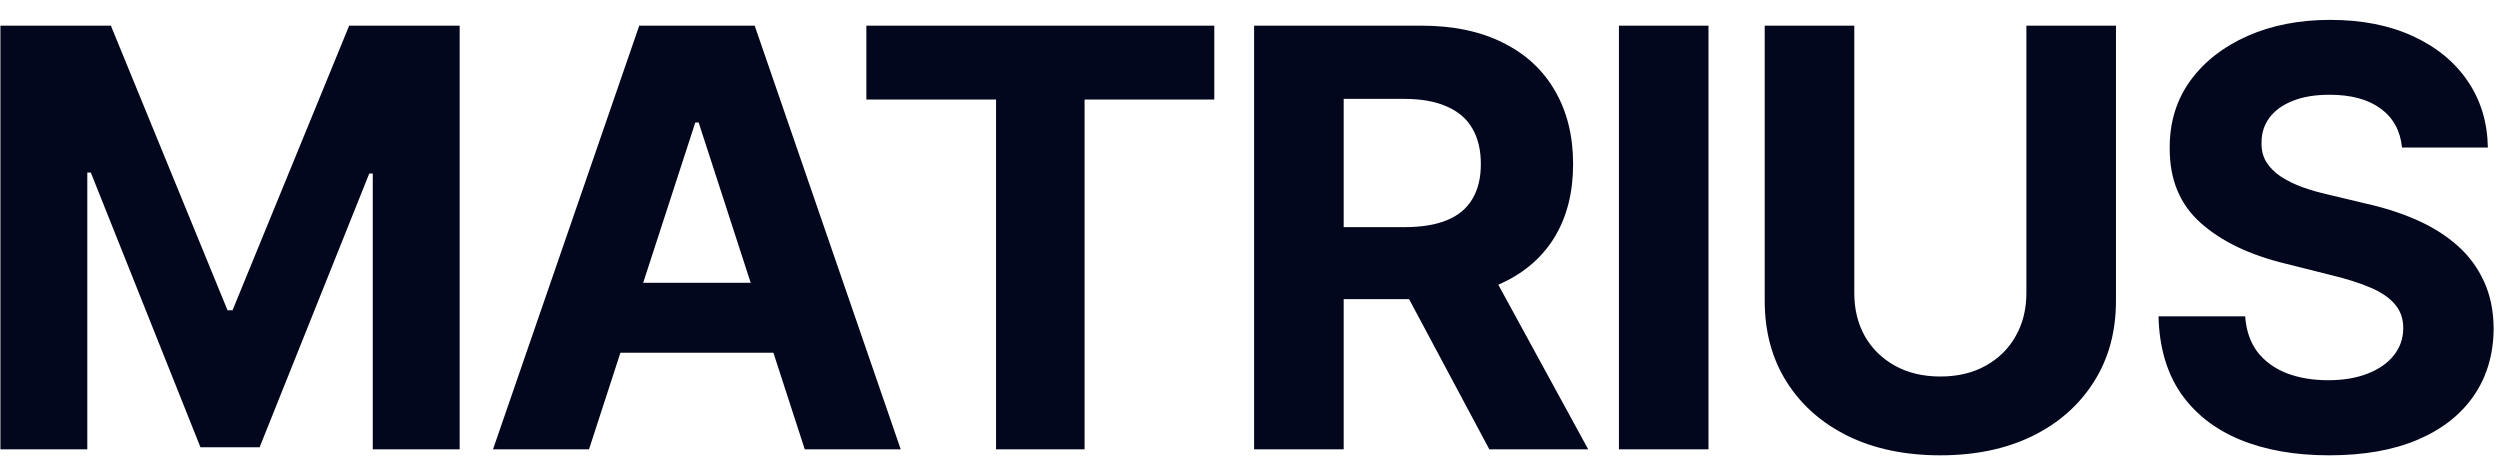 <svg width="103" height="19" viewBox="0 0 103 19" fill="none" xmlns="http://www.w3.org/2000/svg">
<path d="M0.017 1.057H4.568L9.375 12.784H9.58L14.386 1.057H18.938V18.512H15.358V7.151H15.213L10.696 18.427H8.259L3.741 7.108H3.597V18.512H0.017V1.057ZM24.267 18.512H20.312L26.337 1.057H31.093L37.11 18.512H33.156L28.784 5.046H28.647L24.267 18.512ZM24.019 11.651H33.36V14.532H24.019V11.651ZM35.694 4.1V1.057H50.029V4.1H44.685V18.512H41.037V4.1H35.694ZM51.669 18.512V1.057H58.556C59.874 1.057 60.999 1.293 61.931 1.765C62.868 2.23 63.581 2.892 64.07 3.75C64.564 4.603 64.812 5.605 64.812 6.759C64.812 7.918 64.562 8.915 64.062 9.75C63.562 10.58 62.837 11.216 61.888 11.659C60.945 12.103 59.803 12.324 58.462 12.324H53.851V9.358H57.866C58.57 9.358 59.155 9.262 59.621 9.069C60.087 8.875 60.434 8.586 60.661 8.199C60.894 7.813 61.011 7.333 61.011 6.759C61.011 6.179 60.894 5.691 60.661 5.293C60.434 4.895 60.084 4.594 59.613 4.39C59.147 4.179 58.559 4.074 57.849 4.074H55.36V18.512H51.669ZM61.096 10.569L65.434 18.512H61.36L57.116 10.569H61.096ZM70.39 1.057V18.512H66.7V1.057H70.39ZM83.487 1.057H87.178V12.392C87.178 13.665 86.874 14.779 86.266 15.733C85.663 16.688 84.82 17.432 83.734 17.966C82.649 18.495 81.385 18.759 79.942 18.759C78.493 18.759 77.226 18.495 76.141 17.966C75.055 17.432 74.212 16.688 73.609 15.733C73.007 14.779 72.706 13.665 72.706 12.392V1.057H76.397V12.077C76.397 12.742 76.541 13.333 76.831 13.85C77.127 14.367 77.541 14.773 78.075 15.069C78.609 15.364 79.232 15.512 79.942 15.512C80.658 15.512 81.28 15.364 81.808 15.069C82.343 14.773 82.754 14.367 83.044 13.85C83.34 13.333 83.487 12.742 83.487 12.077V1.057ZM98.963 6.077C98.894 5.39 98.602 4.855 98.085 4.475C97.568 4.094 96.866 3.904 95.98 3.904C95.377 3.904 94.869 3.989 94.454 4.159C94.039 4.324 93.721 4.554 93.5 4.85C93.284 5.145 93.176 5.48 93.176 5.855C93.164 6.168 93.23 6.441 93.372 6.674C93.519 6.907 93.721 7.108 93.977 7.279C94.233 7.444 94.528 7.588 94.863 7.713C95.198 7.833 95.556 7.935 95.937 8.02L97.505 8.395C98.267 8.566 98.966 8.793 99.602 9.077C100.238 9.361 100.789 9.711 101.255 10.125C101.721 10.54 102.082 11.029 102.338 11.591C102.599 12.154 102.733 12.799 102.738 13.526C102.733 14.594 102.46 15.52 101.92 16.304C101.386 17.083 100.613 17.688 99.602 18.12C98.596 18.546 97.383 18.759 95.963 18.759C94.554 18.759 93.326 18.543 92.281 18.111C91.241 17.679 90.429 17.04 89.843 16.194C89.264 15.341 88.96 14.287 88.931 13.032H92.502C92.542 13.617 92.71 14.105 93.005 14.498C93.306 14.884 93.707 15.177 94.207 15.375C94.713 15.569 95.284 15.665 95.92 15.665C96.545 15.665 97.088 15.574 97.548 15.392C98.014 15.211 98.375 14.958 98.63 14.634C98.886 14.31 99.014 13.938 99.014 13.517C99.014 13.125 98.897 12.796 98.664 12.529C98.437 12.262 98.102 12.034 97.659 11.847C97.221 11.659 96.684 11.489 96.048 11.336L94.147 10.858C92.676 10.5 91.514 9.941 90.662 9.179C89.809 8.418 89.386 7.392 89.392 6.103C89.386 5.046 89.667 4.123 90.235 3.333C90.809 2.543 91.596 1.926 92.596 1.483C93.596 1.04 94.733 0.819 96.005 0.819C97.301 0.819 98.431 1.04 99.397 1.483C100.369 1.926 101.125 2.543 101.664 3.333C102.204 4.123 102.483 5.037 102.5 6.077H98.963Z" fill="#02071D"/>
</svg>
